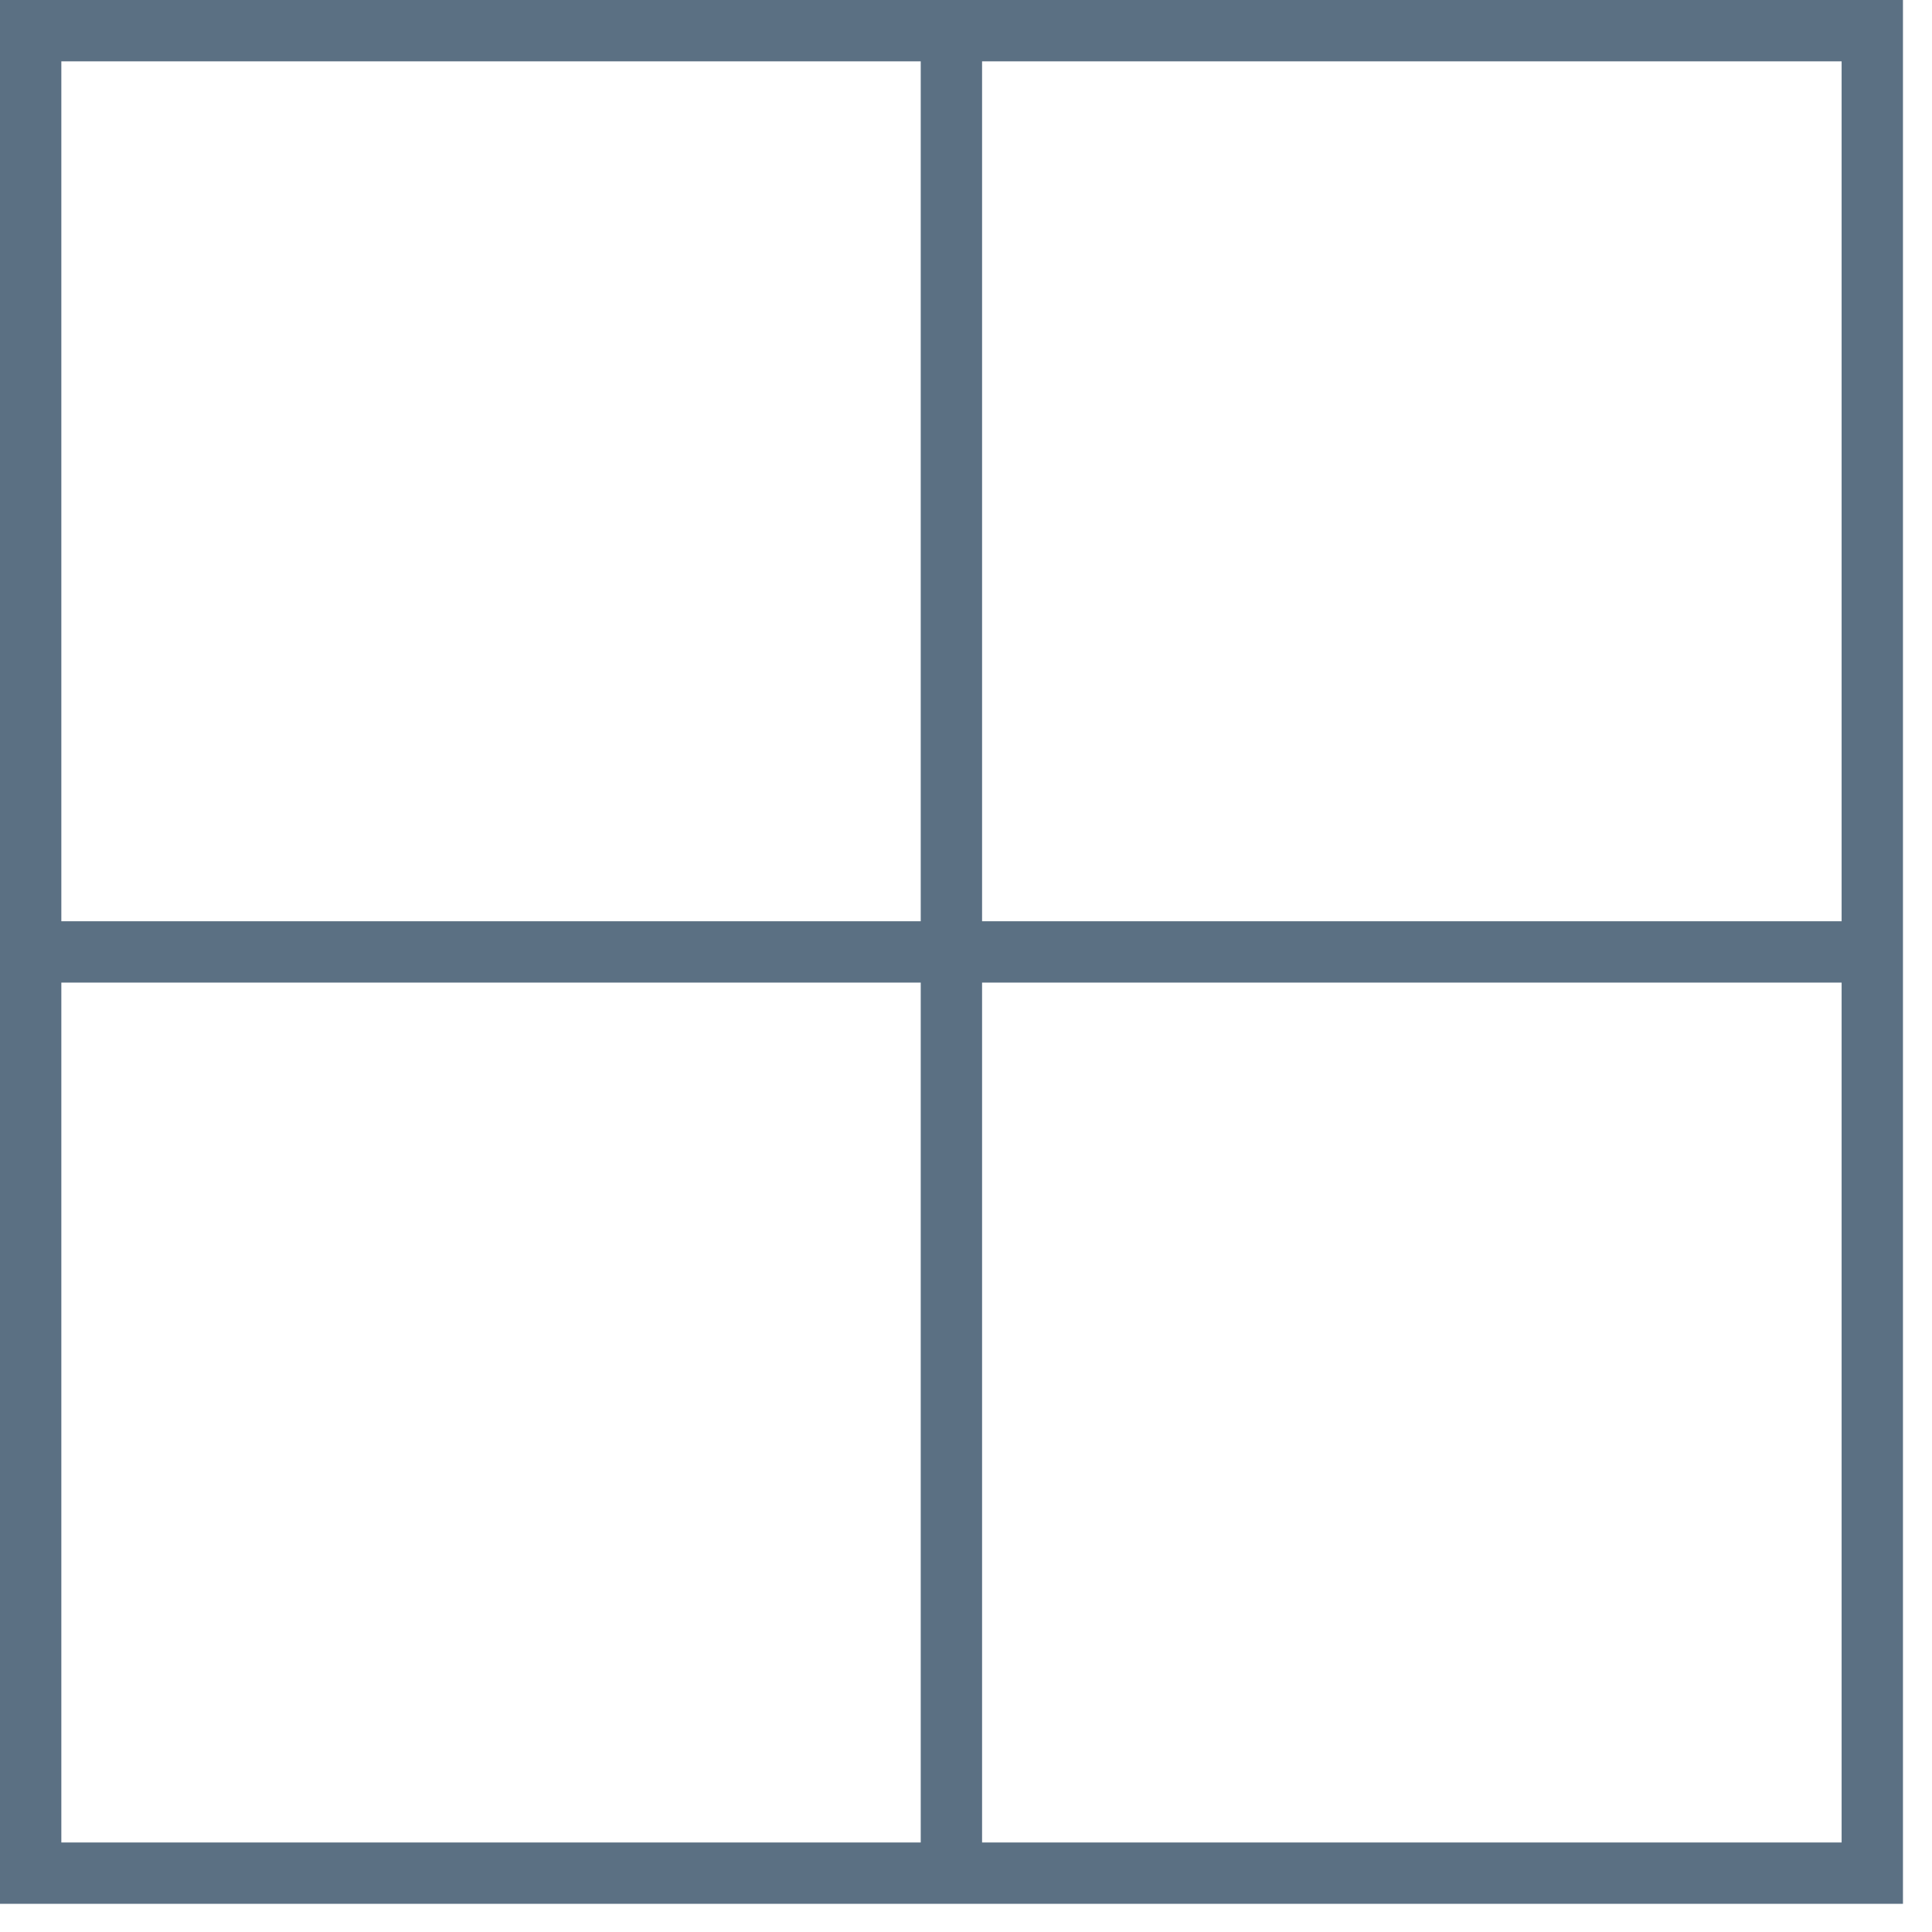 <?xml version="1.0" encoding="UTF-8"?> <svg xmlns="http://www.w3.org/2000/svg" width="63" height="63" viewBox="0 0 63 63" fill="none"><path d="M61.053 1H1V61.081H61.053V1Z" stroke="#5B7083" stroke-width="2" stroke-miterlimit="10"></path><path d="M31.024 1.07V61.01" stroke="#5B7083" stroke-width="2" stroke-miterlimit="10"></path><path d="M1.069 31.041H60.982" stroke="#5B7083" stroke-width="2" stroke-miterlimit="10"></path></svg> 
